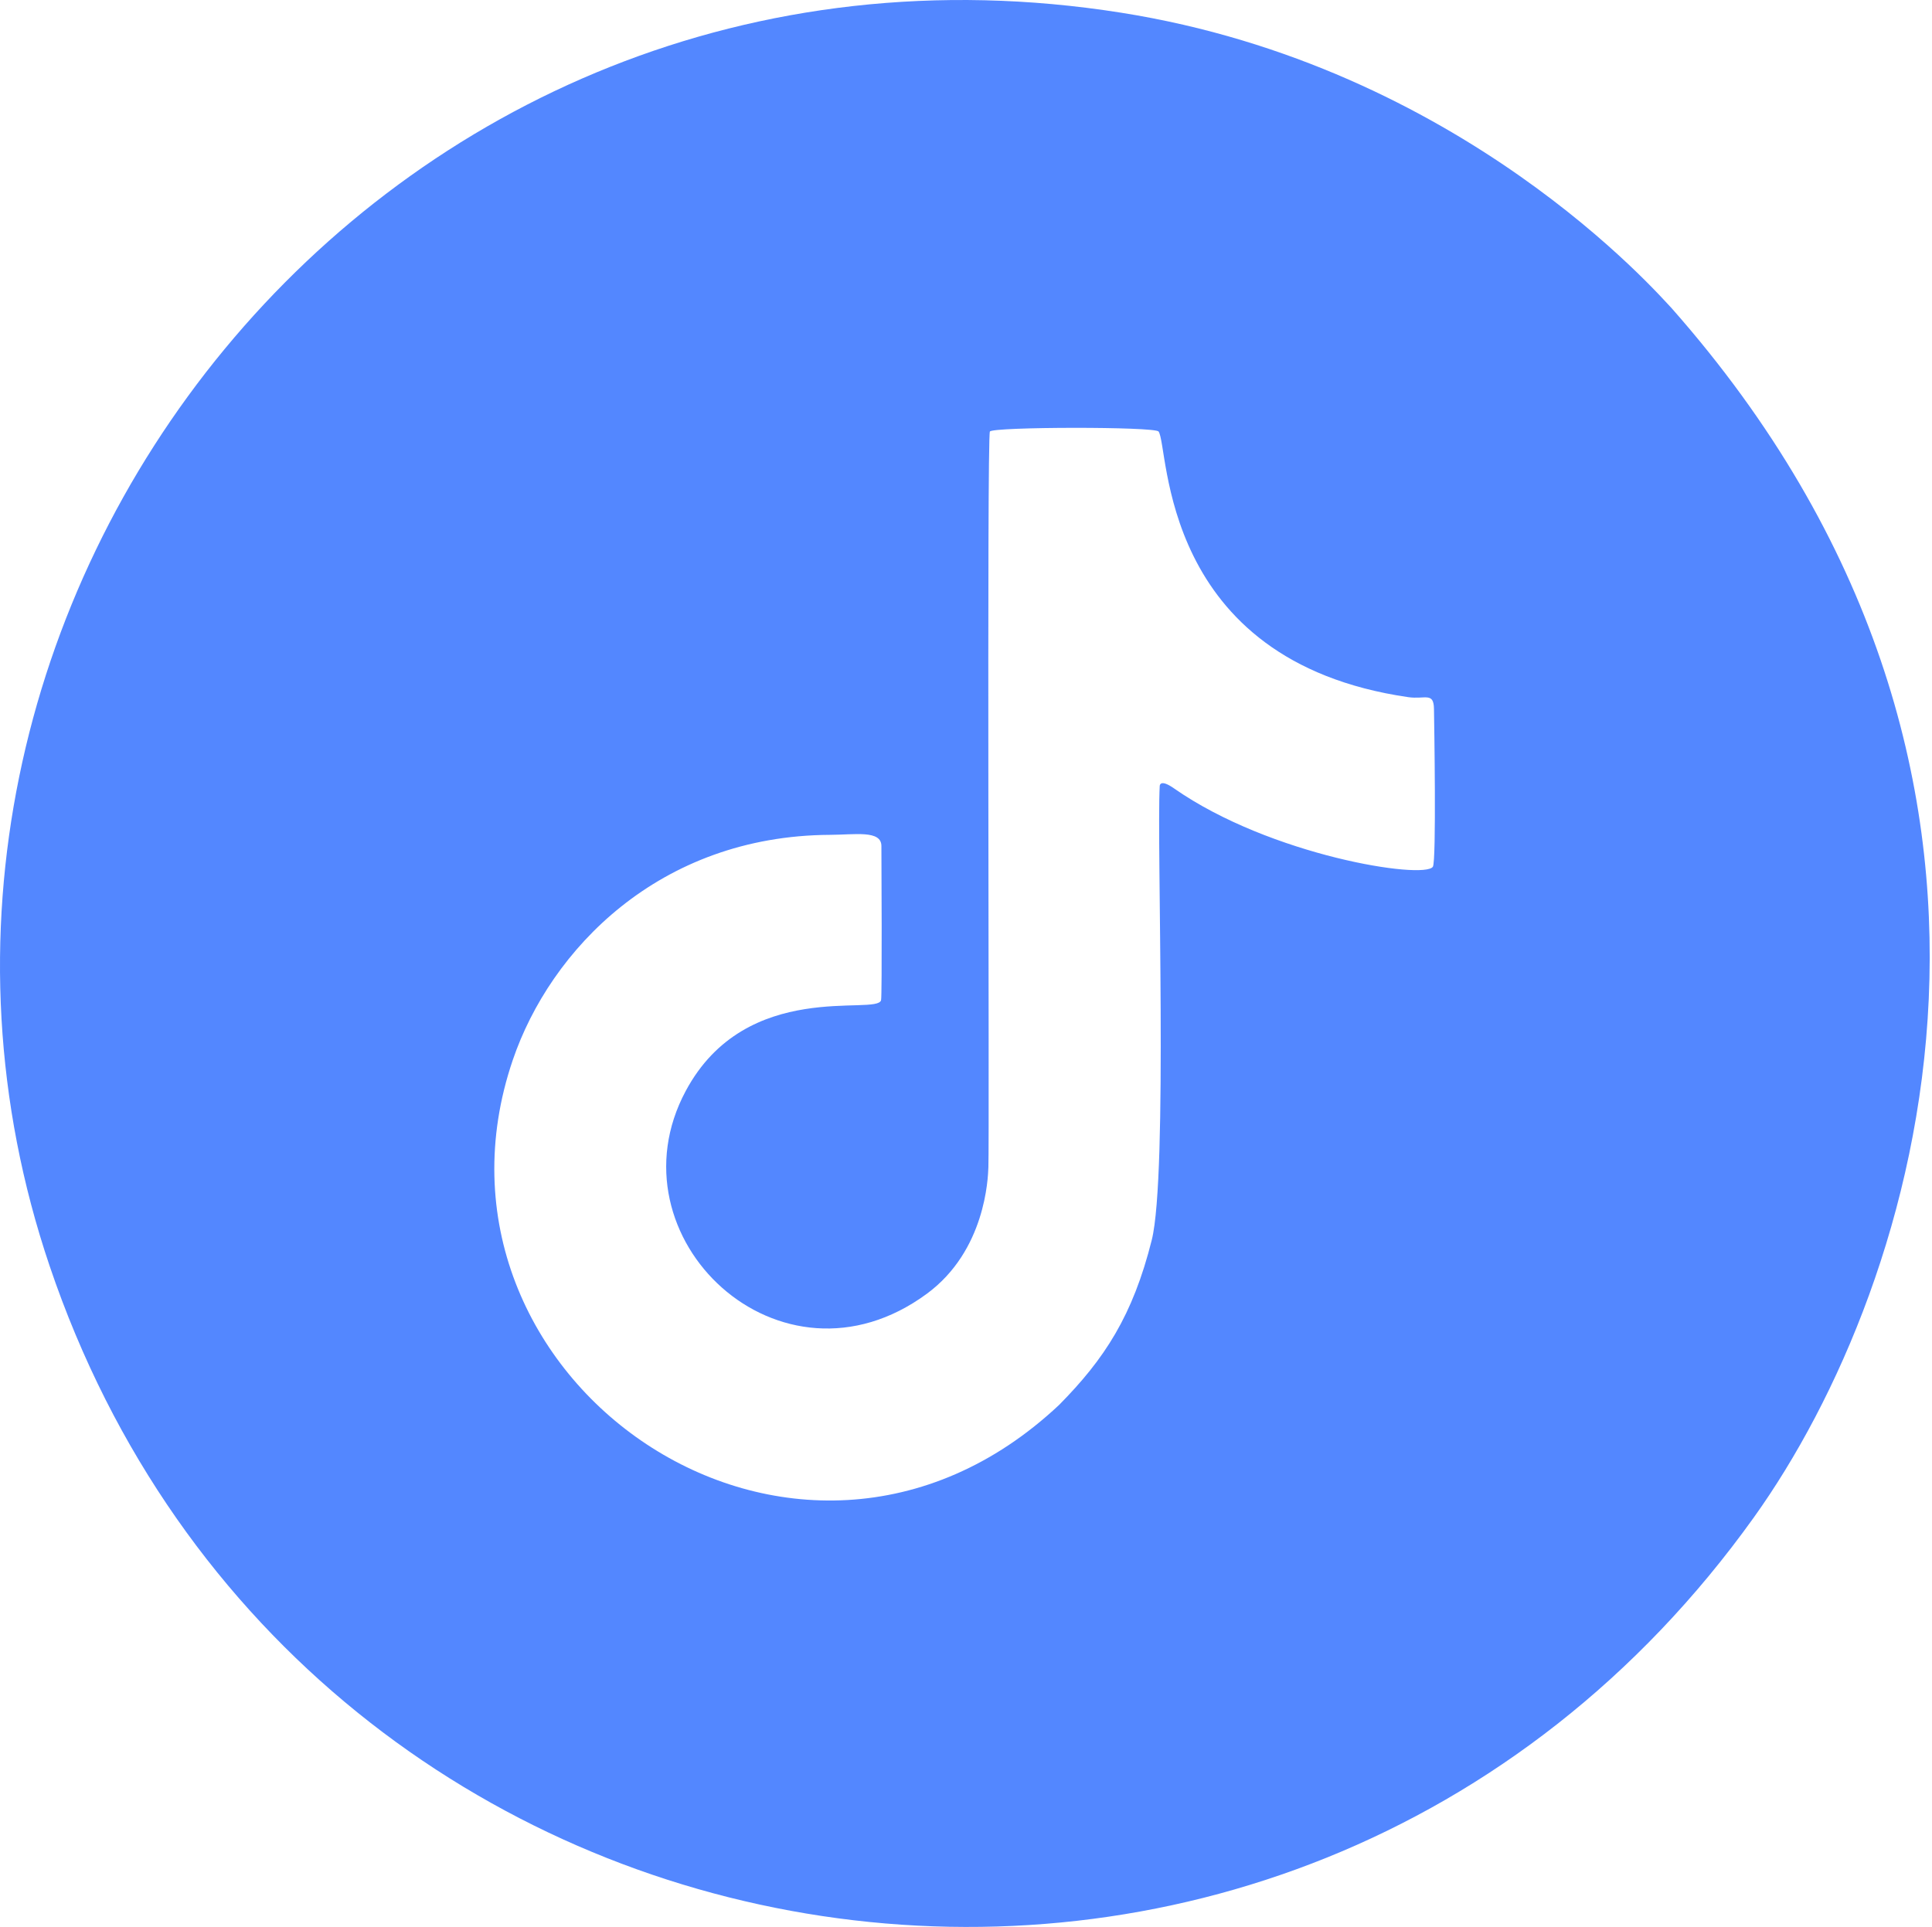 <?xml version="1.0" encoding="UTF-8" standalone="no"?>
<!DOCTYPE svg PUBLIC "-//W3C//DTD SVG 1.1//EN" "http://www.w3.org/Graphics/SVG/1.1/DTD/svg11.dtd">
<svg width="100%" height="100%" viewBox="0 0 451 450" version="1.1" xmlns="http://www.w3.org/2000/svg" xmlns:xlink="http://www.w3.org/1999/xlink" xml:space="preserve" xmlns:serif="http://www.serif.com/" style="fill-rule:evenodd;clip-rule:evenodd;stroke-linejoin:round;stroke-miterlimit:2;">
    <g id="tik-tok.png" transform="matrix(1,0,0,1,-1.745,-1.98)">
        <path d="M392.003,73.977C487.403,182.081 450.176,301.744 411.164,356.261C302.539,508.054 72.419,472.248 13.33,297.559C-38.554,144.171 90.751,-22.364 263.431,4.942C342.868,17.504 388.836,70.681 392.003,73.977L248.982,330C259.607,319.24 266.171,309.179 270.602,291.525C274.417,276.332 271.725,198.658 272.468,185.488C272.484,185.219 272.709,183.89 275.792,186.045C298.342,201.81 334.13,207.378 336.227,204.353C337.077,203.127 336.537,170.448 336.488,167.501C336.422,163.459 334.397,165.323 330.463,164.75C272.045,156.25 274.745,106.237 272.197,102.731C271.343,101.556 233.553,101.616 232.825,102.732C232.081,103.874 232.73,267.242 232.471,274.499C232.378,277.124 231.779,293.961 218.132,304.027C183.939,329.248 143.502,290.862 161.83,256.678C175.994,230.261 206.605,239.265 207.422,235.482C207.675,234.312 207.511,202.379 207.497,199.5C207.478,195.754 201.368,196.872 195.509,196.901C155.579,197.101 130.194,223.766 121.443,249.48C96.205,323.636 187.518,387.739 248.982,330L392.003,73.977Z" style="fill:rgb(83,135,255);fill-opacity:1;"/>
    </g>
</svg>
